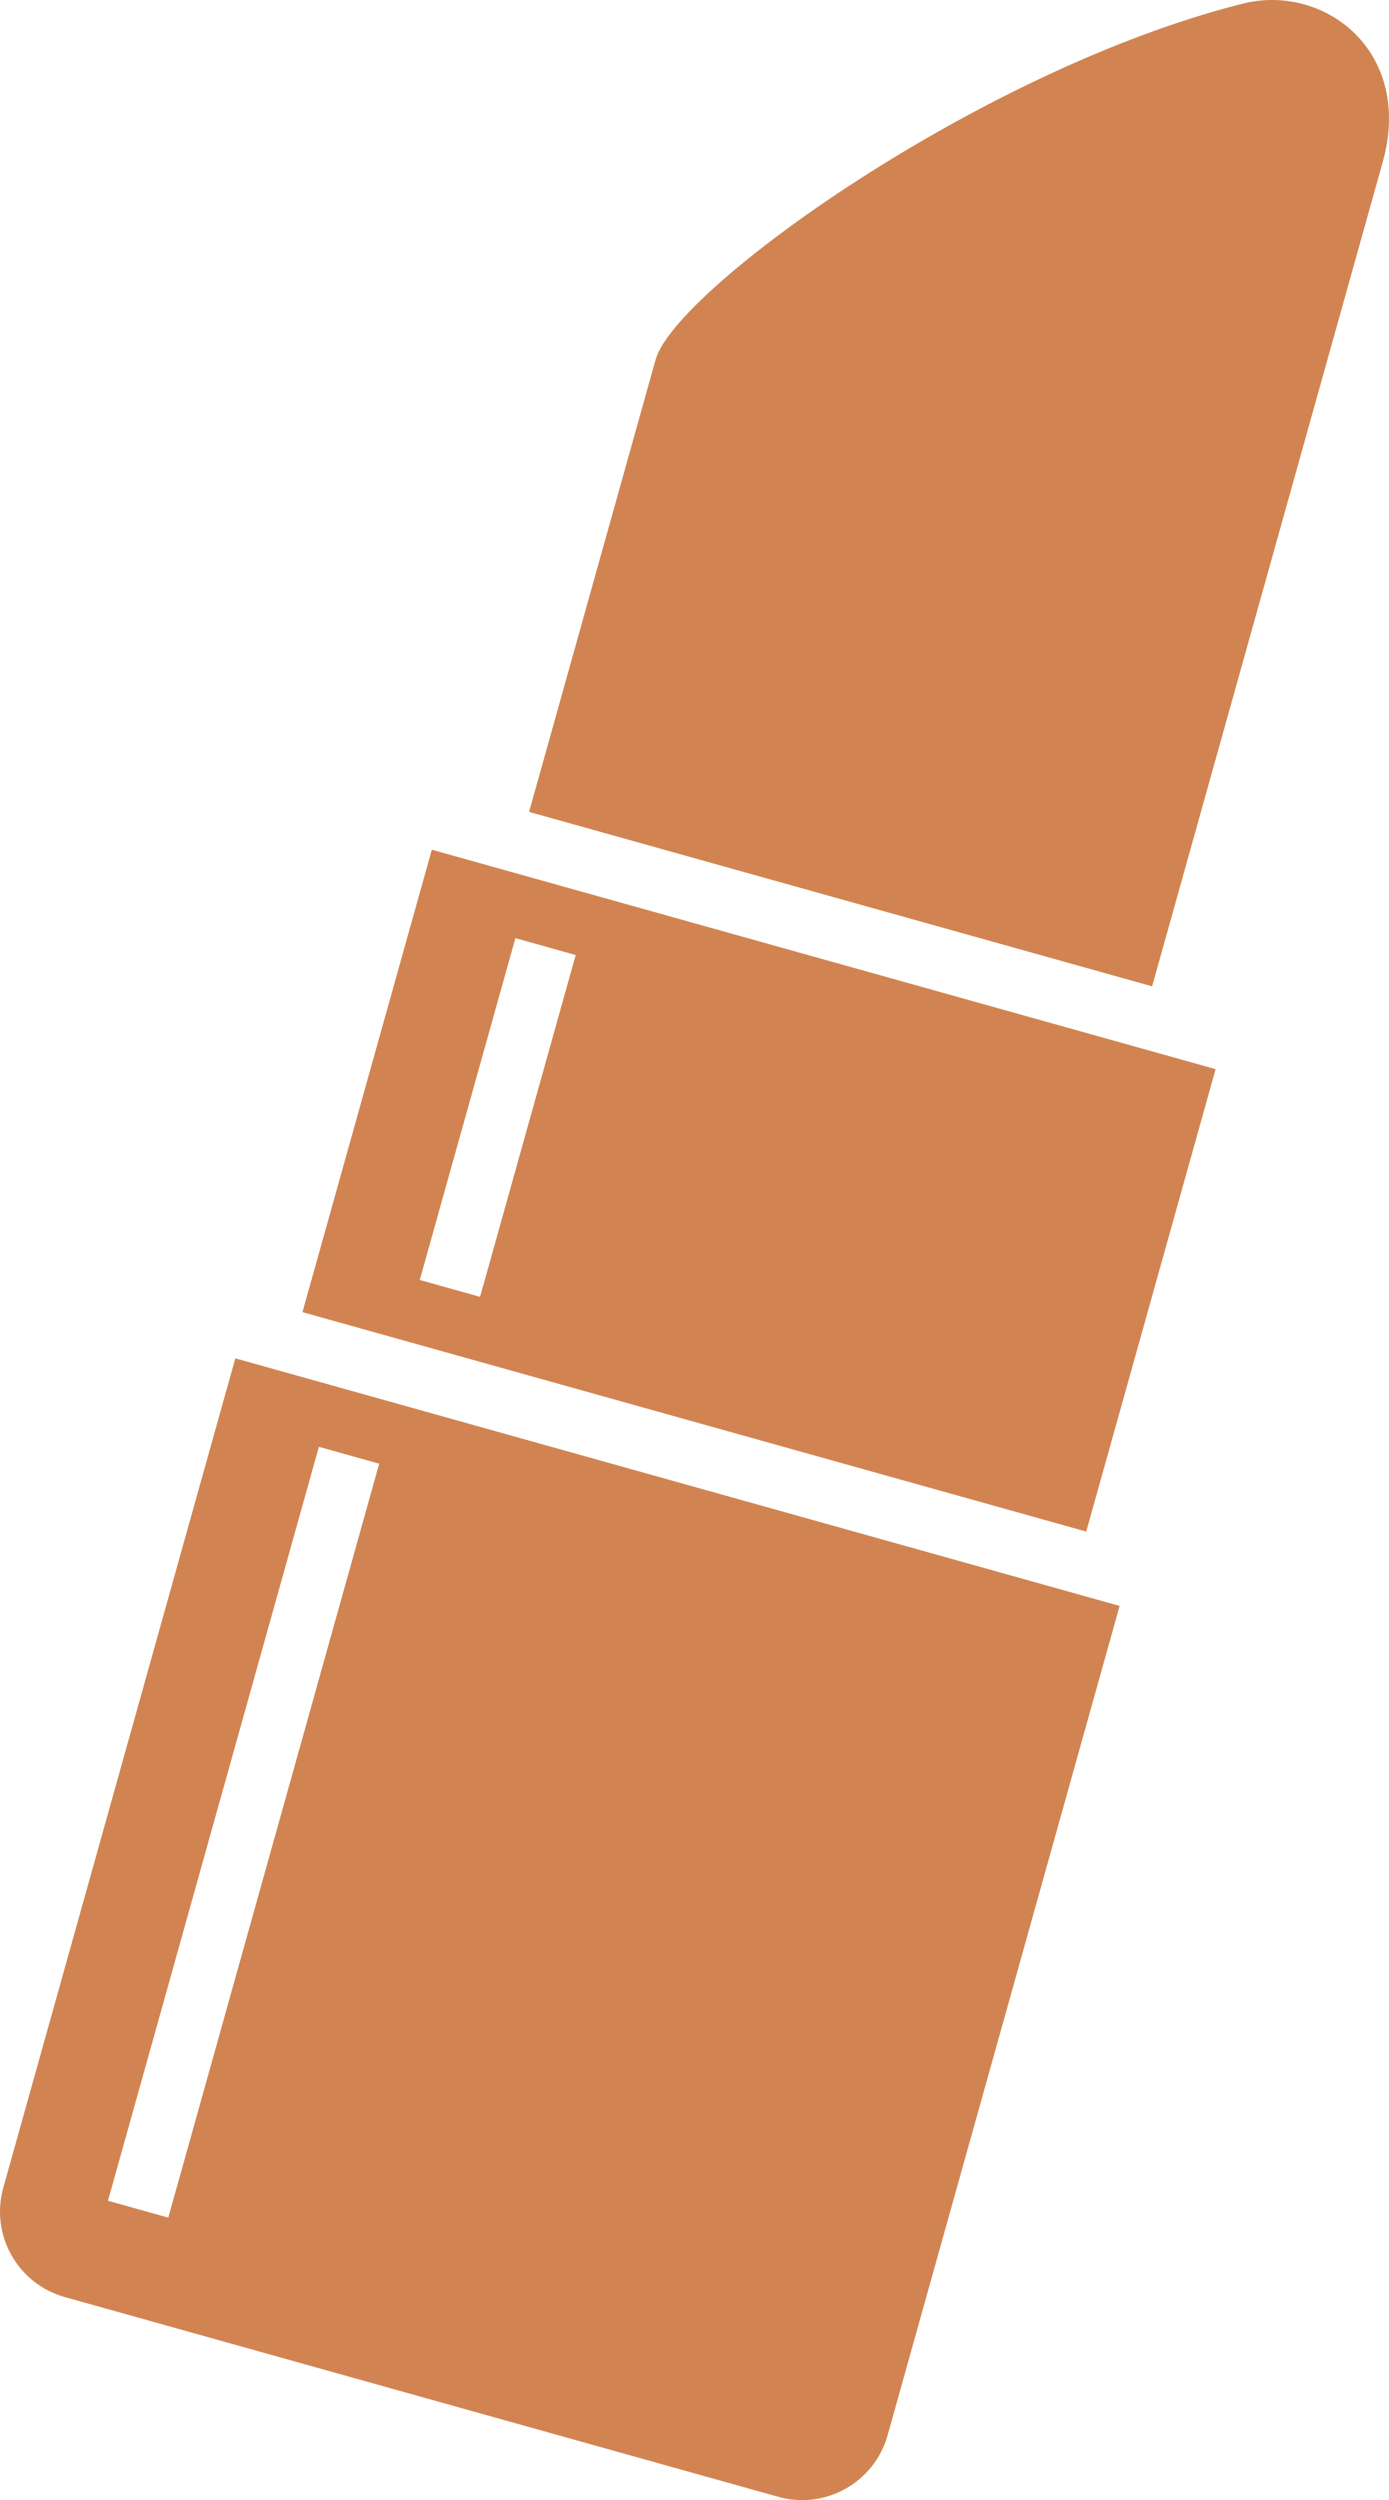 <?xml version="1.0" encoding="utf-8"?>
<!-- Generator: Adobe Illustrator 14.0.0, SVG Export Plug-In . SVG Version: 6.00 Build 43363)  -->
<!DOCTYPE svg PUBLIC "-//W3C//DTD SVG 1.1//EN" "http://www.w3.org/Graphics/SVG/1.1/DTD/svg11.dtd">
<svg version="1.1" id="_x32_" xmlns="http://www.w3.org/2000/svg" xmlns:xlink="http://www.w3.org/1999/xlink" x="0px" y="0px"
	 width="325.391px" height="585.469px" viewBox="118.669 146.261 325.391 585.469"
	 enable-background="new 118.669 146.261 325.391 585.469" xml:space="preserve">
<g>
	<path fill="#D18451" d="M442.591,184.205c7.246-25.891-13.664-41.902-32.779-37.093c-61.498,15.456-132.94,66.868-137.552,83.347
		l-29.646,105.929l145.953,40.849C388.565,377.237,435.343,210.105,442.591,184.205z"/>
	<path fill="#D18451" d="M403.44,396.632l-183.608-51.387l-30.308,108.289l183.61,51.388L403.44,396.632z M231.132,449.954
		l-14.125-3.952l22.403-80.047l14.125,3.953L231.132,449.954z"/>
	<path fill="#D18451" d="M173.799,464.355l-54.354,194.208c-3.095,11.057,3.353,22.526,14.418,25.623l167.117,46.771
		c11.049,3.094,22.527-3.359,25.623-14.417l54.354-194.208L173.799,464.355z M158.087,665.583l-14.125-3.954l49.413-176.555
		l14.125,3.953L158.087,665.583z"/>
</g>
</svg>
